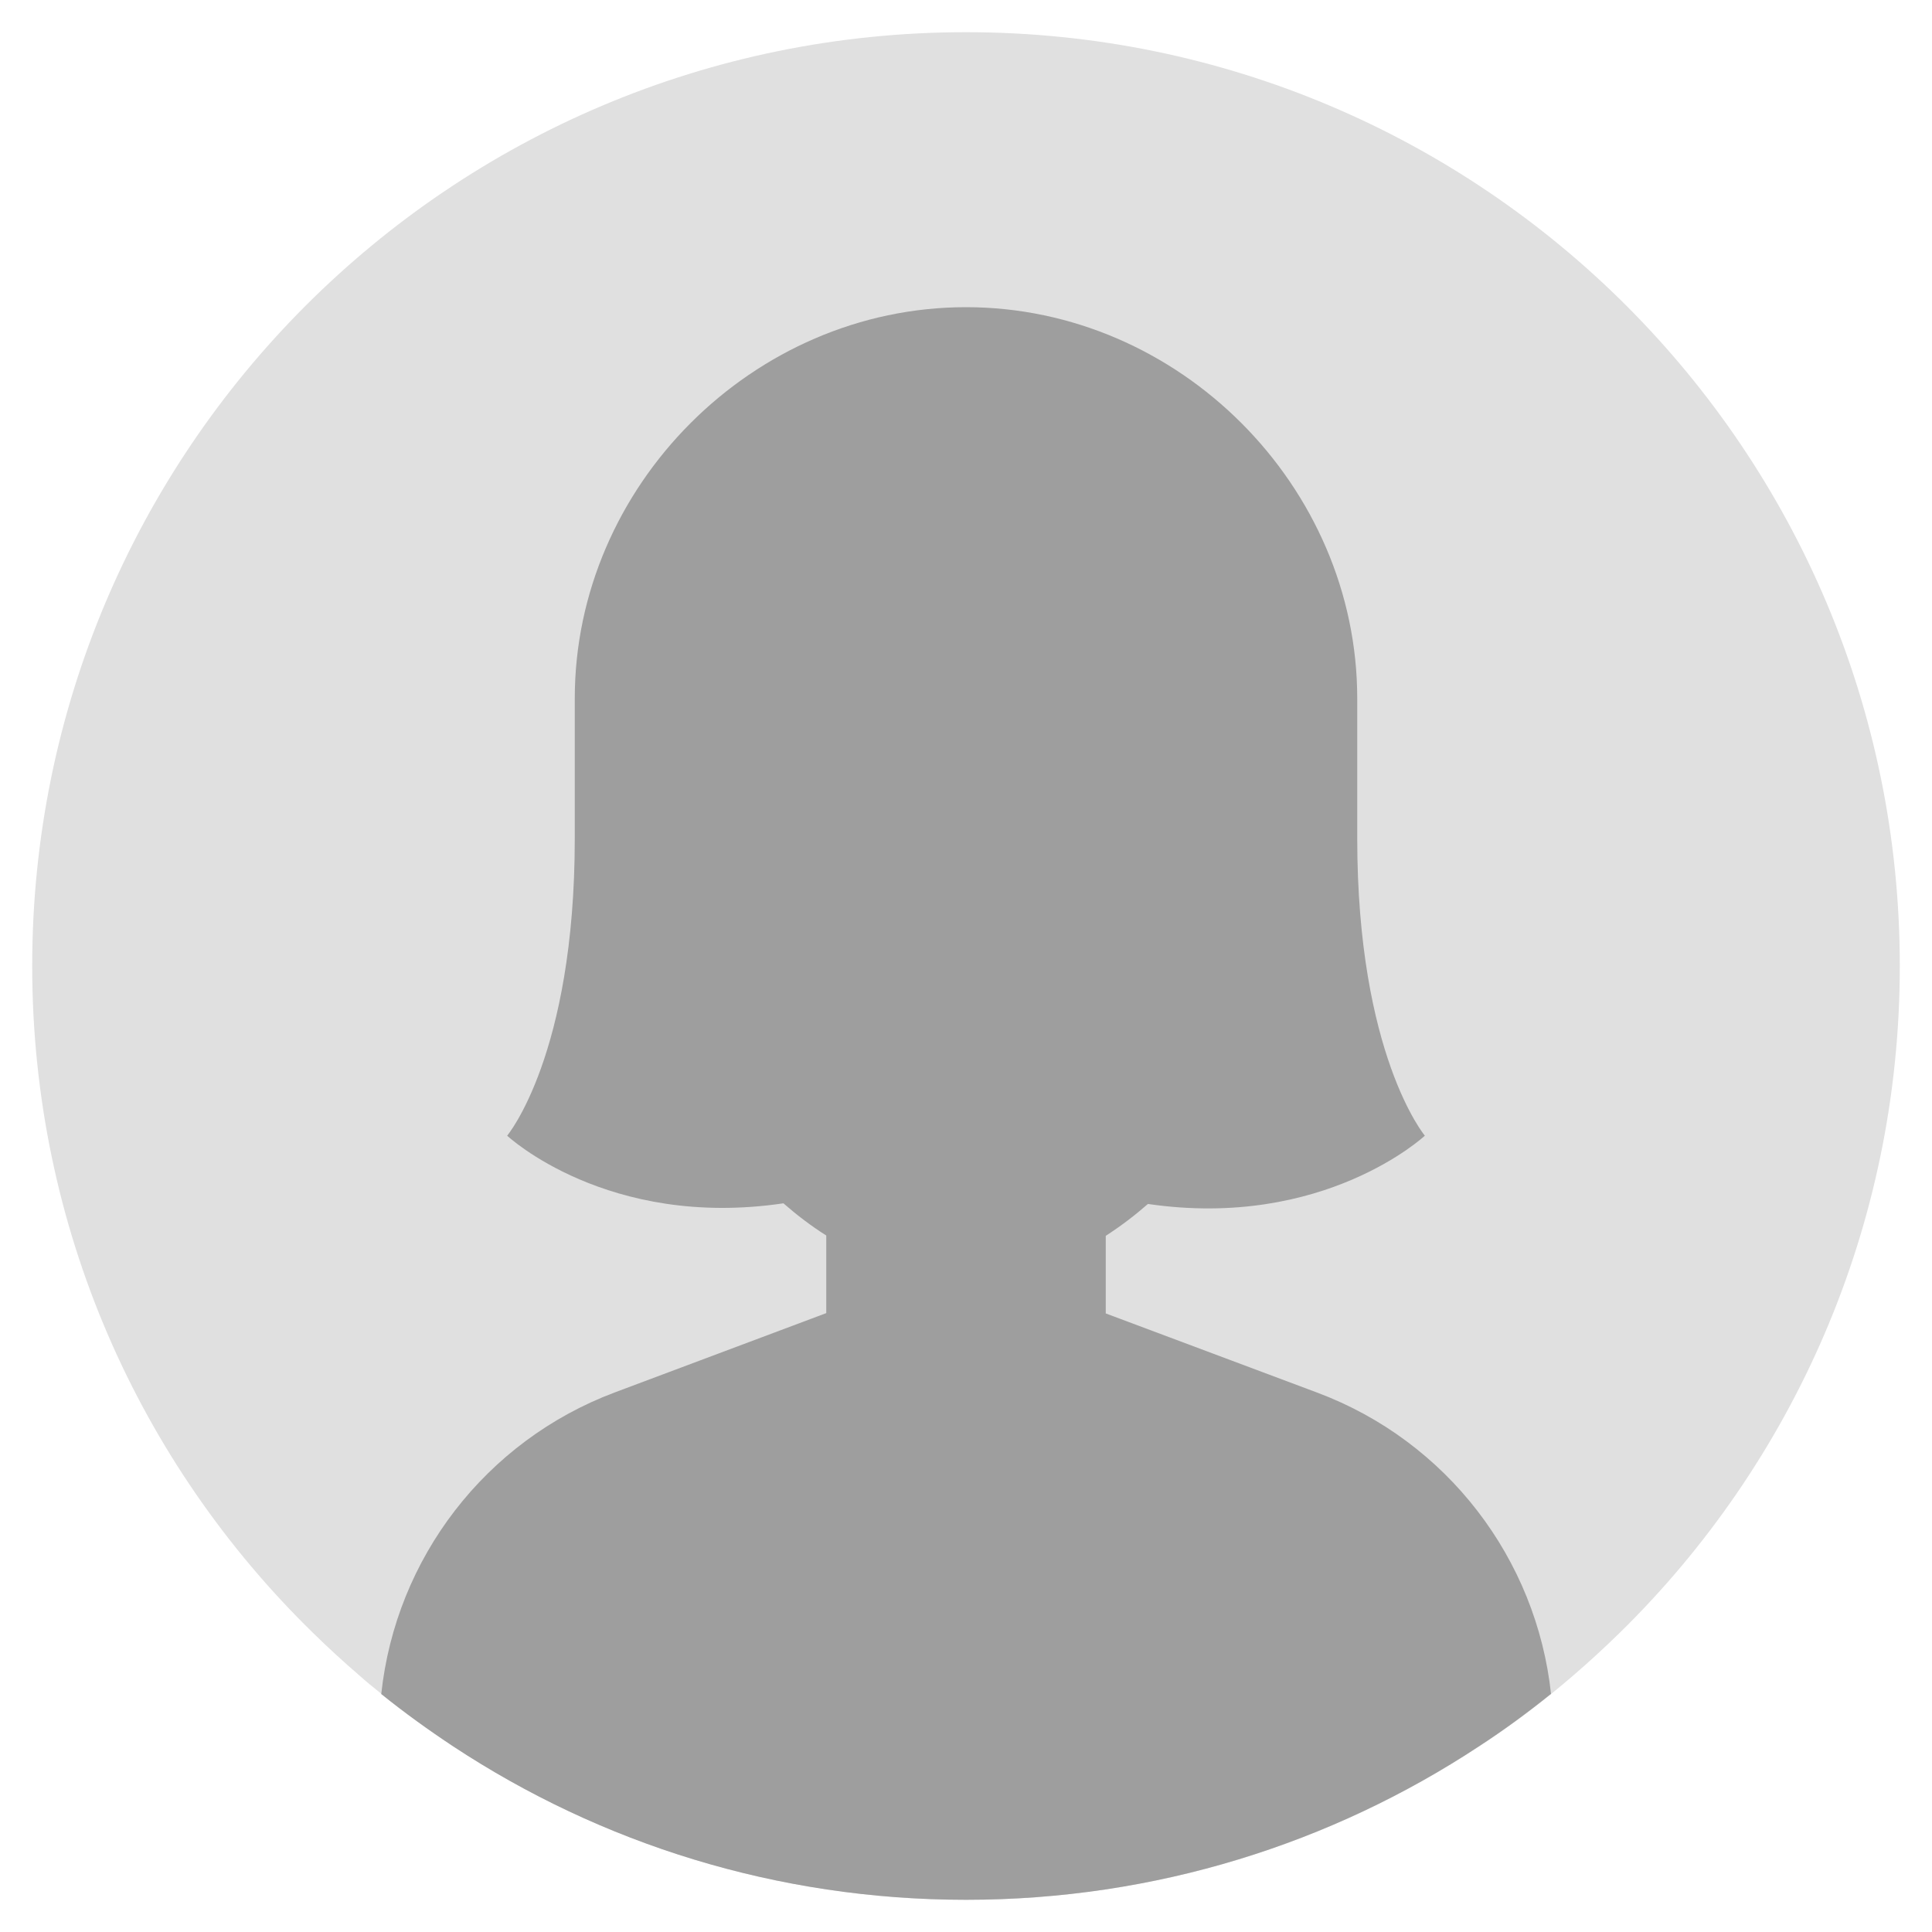 <svg xmlns="http://www.w3.org/2000/svg" id="Objects" viewBox="0 0 60 60"><defs><style>      .cls-1 {        fill: #e0e0e0;      }      .cls-2 {        fill: #9e9e9e;      }    </style></defs><path class="cls-1" d="M59,30c0,8.11-3.33,15.45-8.7,20.71-.47.46-.96.91-1.46,1.34-.2.17-.4.34-.61.51-.02.02-.04.03-.06.05-.72.58-1.47,1.13-2.24,1.63-4.57,3.01-10.04,4.76-15.92,4.76s-11.35-1.75-15.92-4.76c-.77-.51-1.52-1.05-2.24-1.63-.02-.02-.04-.03-.06-.05-.21-.17-.41-.33-.61-.51-.5-.43-.99-.88-1.46-1.34C4.33,45.45,1,38.11,1,30,1,13.98,13.98,1,30,1s29,12.98,29,29Z"></path><path class="cls-2" d="M48.16,52.61c-.72.58-1.47,1.13-2.24,1.63-4.57,3.01-10.04,4.76-15.92,4.76s-11.35-1.75-15.92-4.76c-.77-.51-1.52-1.05-2.24-1.63.45-4.21,3.23-7.86,7.26-9.37l6.56-2.46v-2.41c-.49-.31-.93-.65-1.33-1-5.47.81-8.58-2.1-8.58-2.1,0,0,2.1-2.5,2.1-9.23h0v-4.35c0-6.59,5.53-12.15,12.15-12.15s12.15,5.56,12.15,12.15v4.34h0c0,6.73,2.1,9.24,2.1,9.24,0,0-3.13,2.92-8.6,2.12-.4.35-.83.68-1.31.99v2.41l6.57,2.46c4.03,1.51,6.81,5.16,7.26,9.37Z"></path></svg>